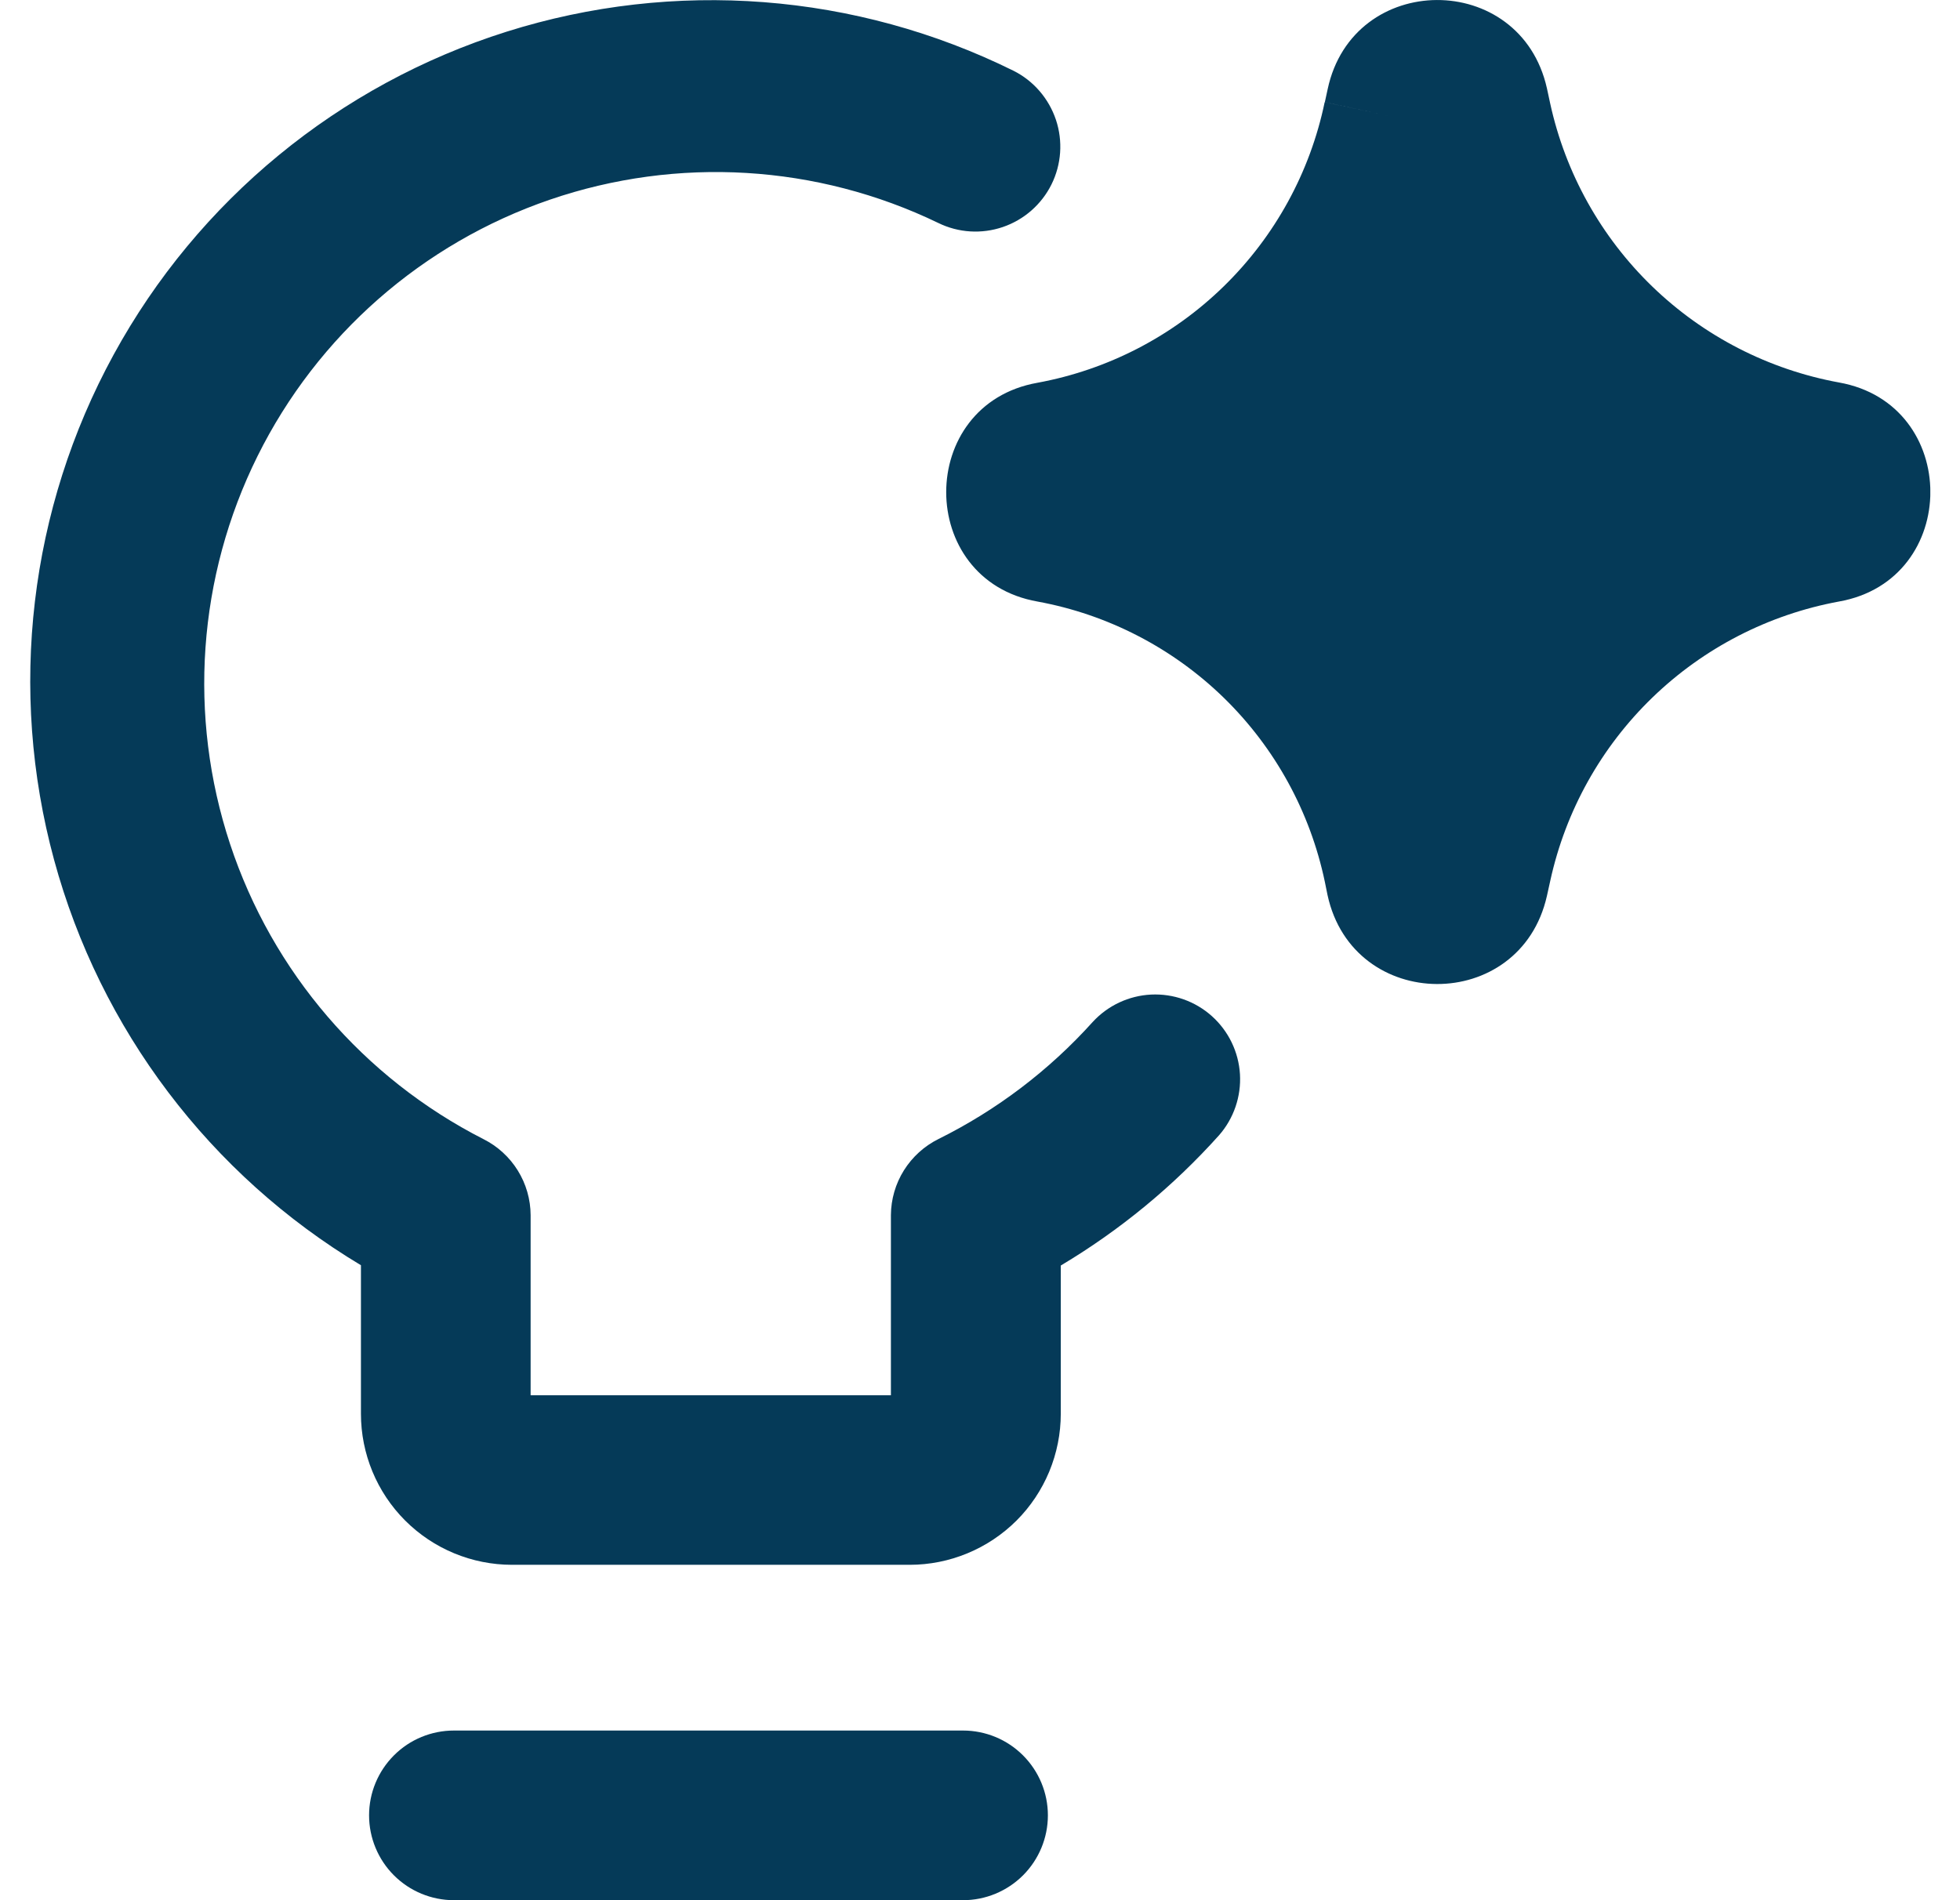 <svg xmlns="http://www.w3.org/2000/svg" width="33" height="32" viewBox="0 0 33 32" fill="none">
  <g clip-path="url(#clip0_2199_4956)">
    <path fill-rule="evenodd" clip-rule="evenodd" d="M26.045 1.486C25.599 -0.503 22.781 -0.491 22.354 1.499L22.306 1.721L23.423 1.961L22.303 1.721C22.058 2.9 21.467 3.979 20.605 4.821C19.744 5.663 18.651 6.228 17.467 6.446C15.419 6.809 15.419 9.767 17.467 10.13C18.651 10.347 19.744 10.912 20.606 11.752C21.468 12.593 22.059 13.672 22.306 14.85L22.351 15.072C22.781 17.061 25.597 17.076 26.045 15.088L26.102 14.83C26.359 13.655 26.957 12.582 27.822 11.746C28.686 10.91 29.779 10.348 30.962 10.13C33.014 9.767 33.014 6.805 30.962 6.441C29.778 6.224 28.685 5.662 27.82 4.826C26.955 3.99 26.357 2.917 26.1 1.742L26.045 1.486ZM17.067 1.193C14.412 -0.121 11.353 -0.357 8.528 0.534C5.704 1.425 3.333 3.374 1.913 5.973C0.493 8.572 0.134 11.62 0.91 14.478C1.686 17.336 3.537 19.784 6.077 21.307V23.808C6.077 24.483 6.345 25.13 6.822 25.607C7.299 26.084 7.946 26.352 8.621 26.352H15.316C15.65 26.352 15.981 26.286 16.289 26.158C16.598 26.03 16.878 25.843 17.115 25.607C17.351 25.371 17.538 25.09 17.666 24.782C17.794 24.473 17.86 24.142 17.86 23.808V21.312C18.856 20.718 19.755 19.977 20.525 19.118C20.773 18.835 20.899 18.465 20.877 18.09C20.854 17.714 20.684 17.363 20.404 17.112C20.124 16.861 19.756 16.731 19.38 16.749C19.004 16.768 18.651 16.934 18.397 17.211C17.663 18.026 16.782 18.695 15.8 19.182C15.562 19.3 15.361 19.483 15.219 19.709C15.078 19.934 15.002 20.195 15 20.462V23.497H8.934V20.464C8.933 20.198 8.858 19.938 8.718 19.712C8.578 19.486 8.378 19.303 8.141 19.184C6.12 18.154 4.586 16.369 3.874 14.215C3.162 12.061 3.328 9.713 4.336 7.681C5.345 5.649 7.114 4.097 9.26 3.362C11.406 2.627 13.756 2.768 15.798 3.755C16.137 3.921 16.528 3.945 16.885 3.823C17.242 3.701 17.536 3.443 17.704 3.105C17.871 2.767 17.898 2.377 17.779 2.019C17.659 1.661 17.404 1.363 17.067 1.193ZM7.643 29.143C7.264 29.143 6.9 29.293 6.633 29.561C6.365 29.829 6.214 30.192 6.214 30.571C6.214 30.95 6.365 31.314 6.633 31.582C6.9 31.849 7.264 32 7.643 32H16.214C16.593 32 16.956 31.849 17.224 31.582C17.492 31.314 17.643 30.95 17.643 30.571C17.643 30.192 17.492 29.829 17.224 29.561C16.956 29.293 16.593 29.143 16.214 29.143H7.643Z" fill="#053A58"/>
  </g>
  <defs>
    <clipPath id="clip0_2199_4956">
      <rect width="32" height="32" fill="white" transform="translate(0.5)"/>
    </clipPath>
  </defs>
</svg>